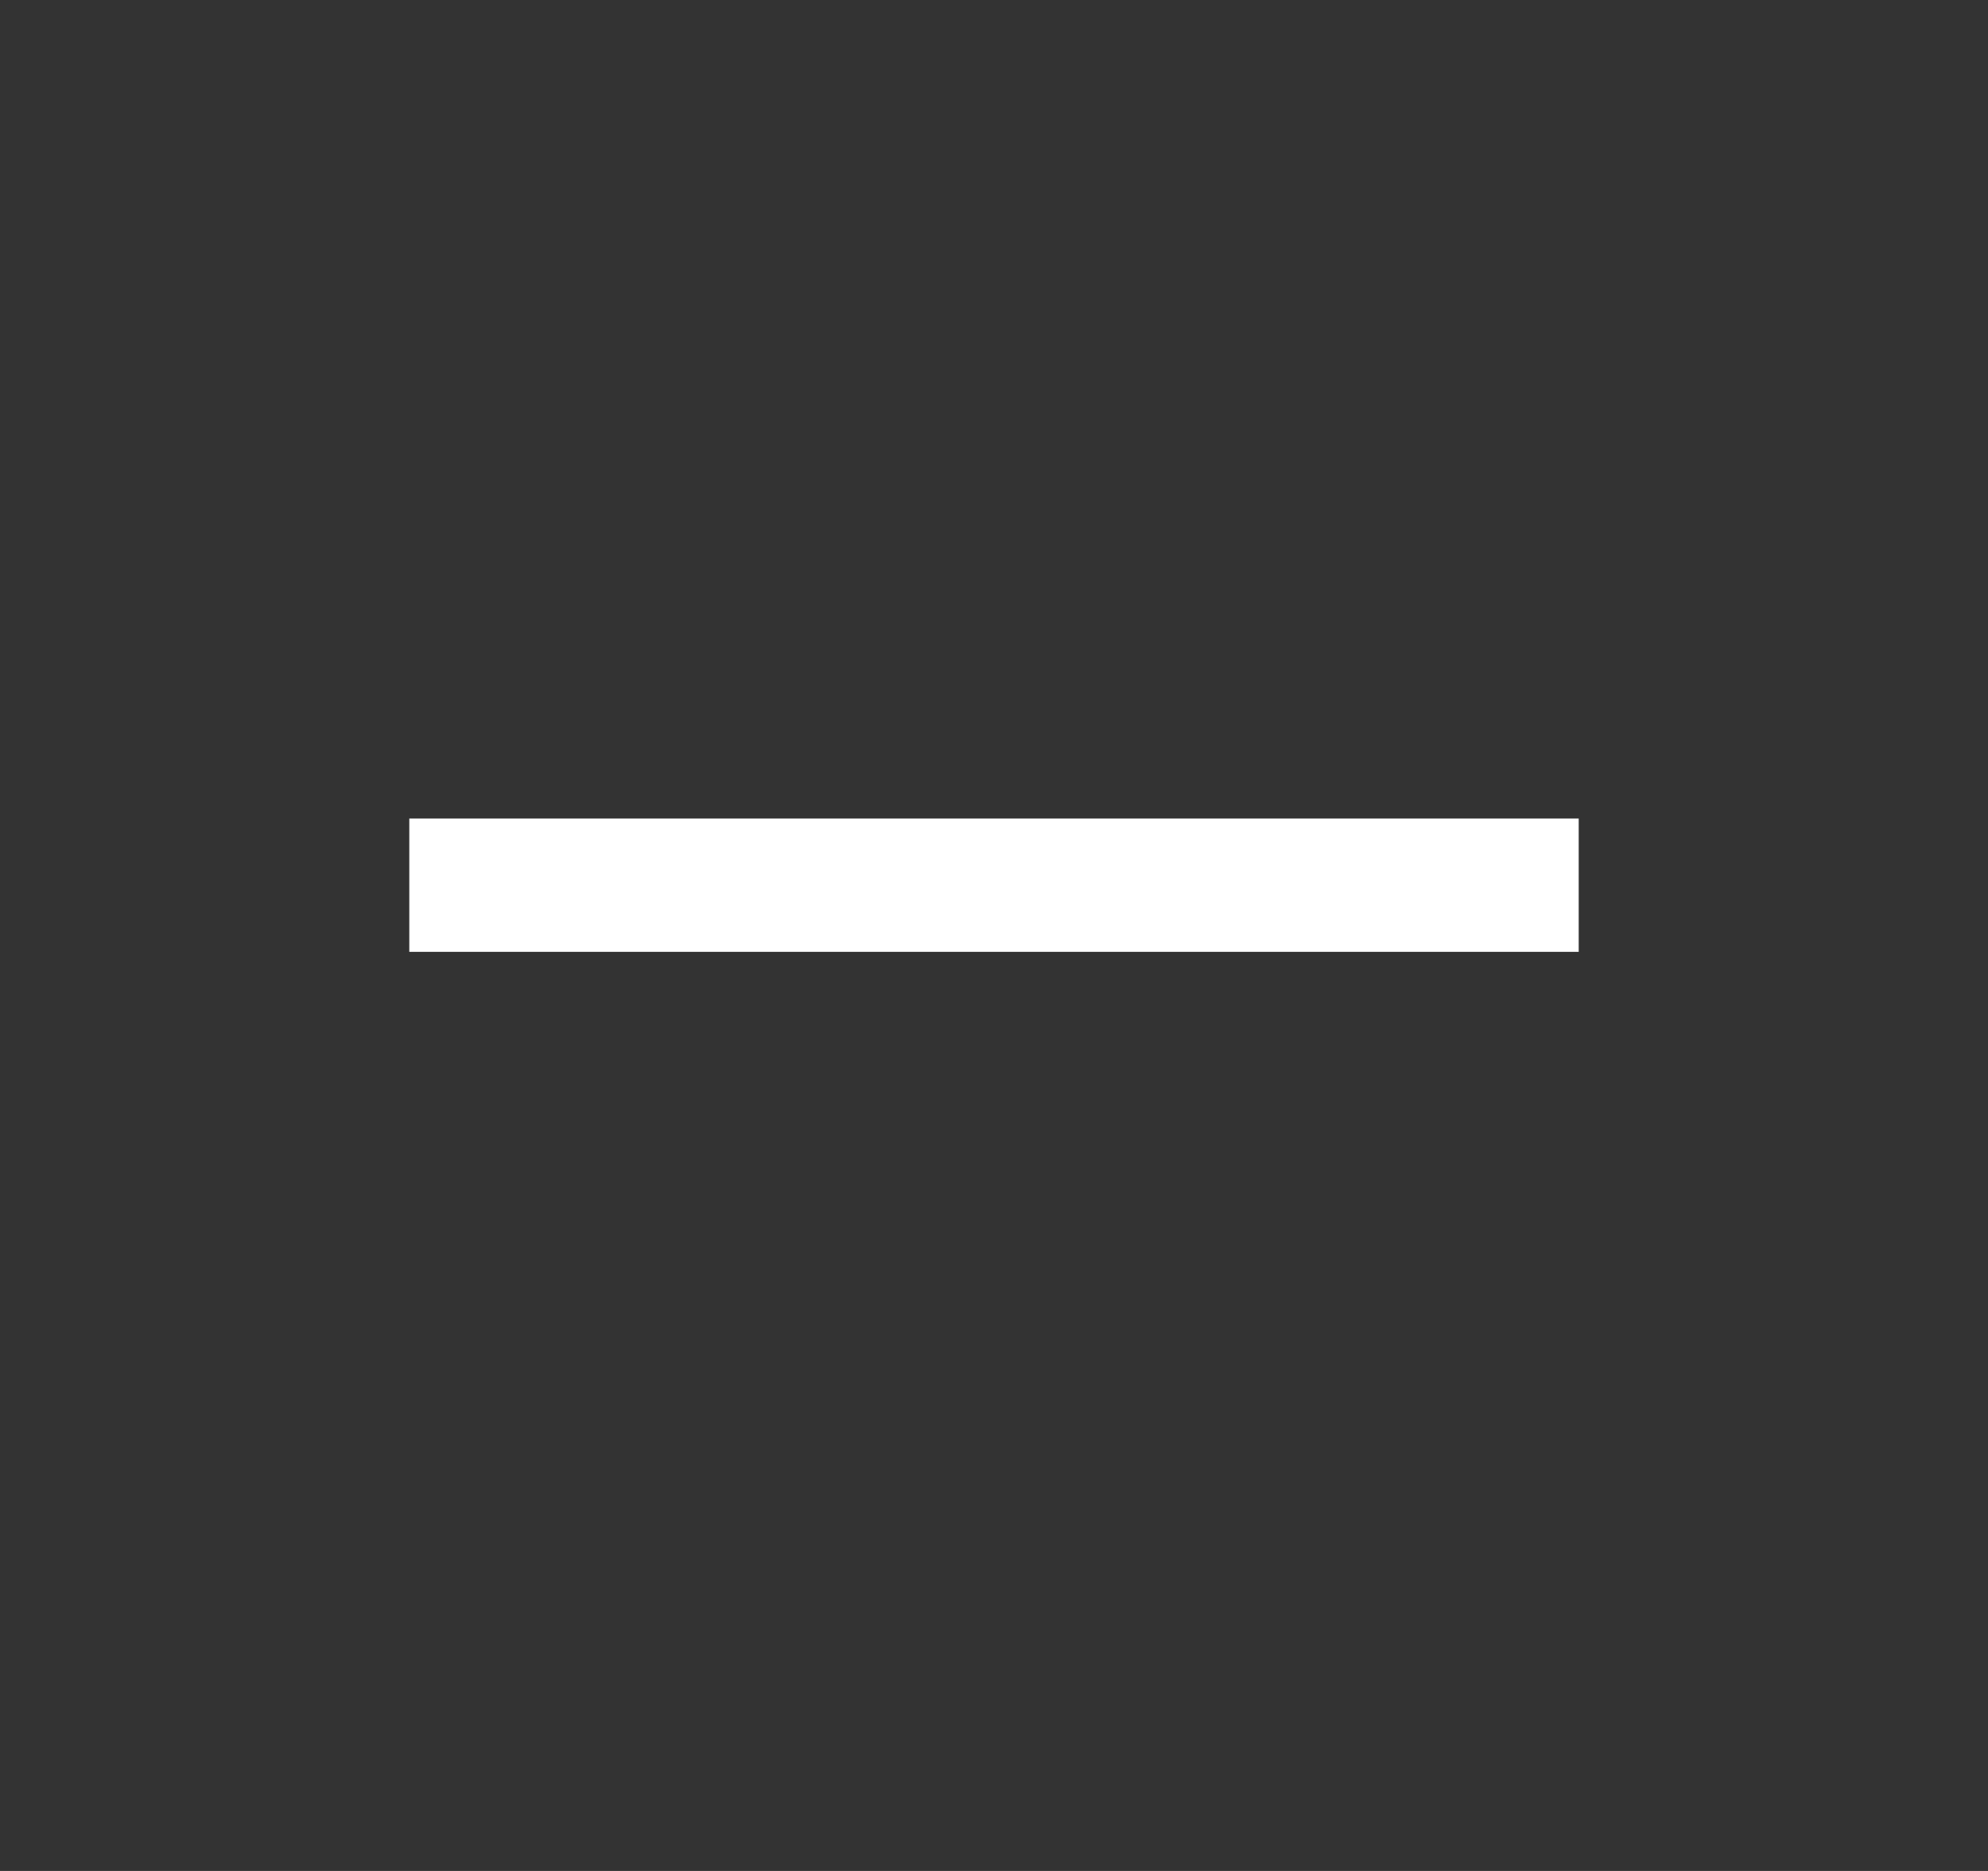 <svg width="17" height="16" viewBox="0 0 17 16" fill="none" xmlns="http://www.w3.org/2000/svg">
<rect x="0" y="0" width="17" height="16" fill="#333333" stroke="none"/>
<path d="M13.5 8.14H9.214H7.786H3.5V7H7.786H9.214H13.5V8.14Z" fill="white"/>
</svg>
